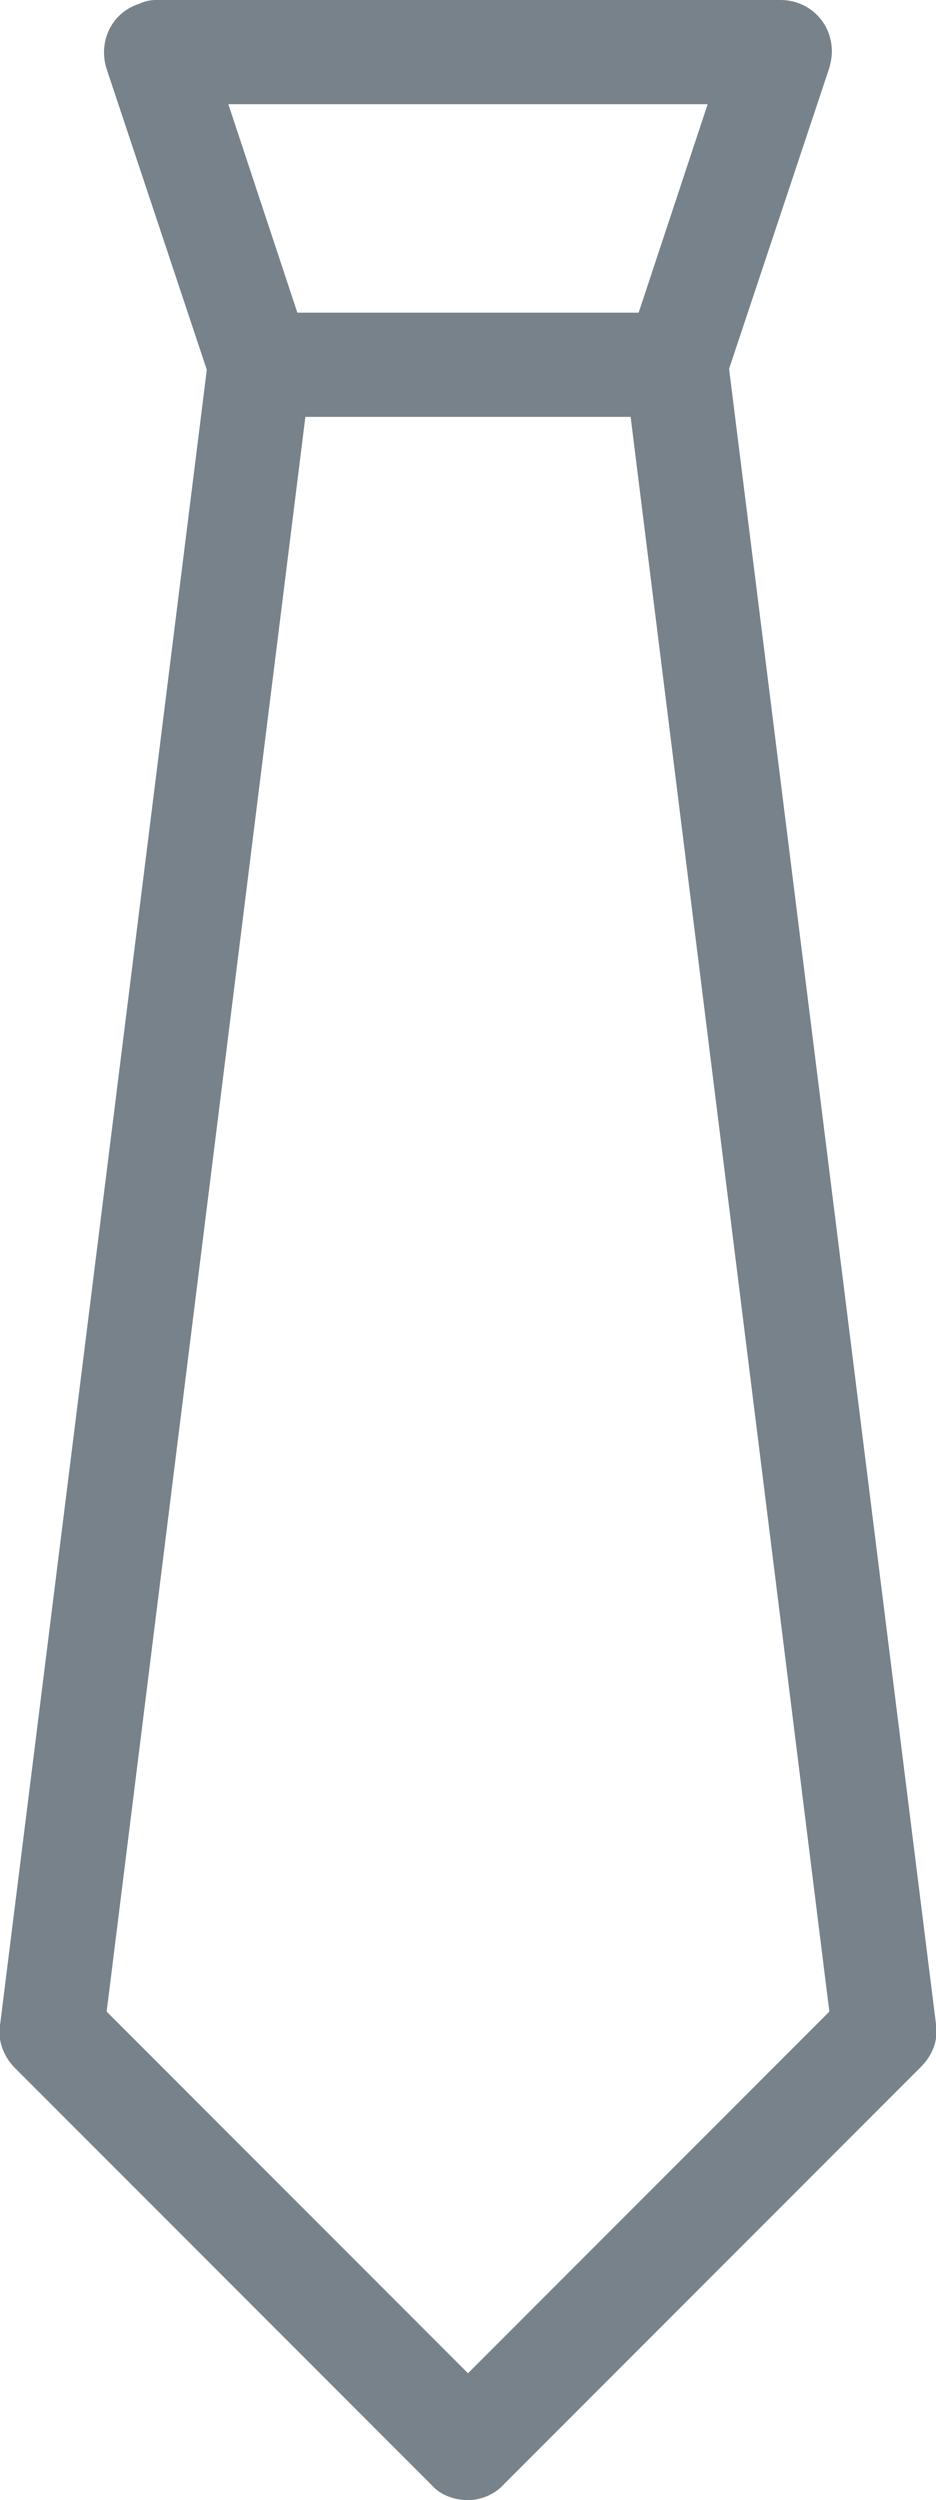 <?xml version="1.0" encoding="utf-8"?>
<!-- Generator: Adobe Illustrator 21.0.0, SVG Export Plug-In . SVG Version: 6.00 Build 0)  -->
<svg version="1.1" id="Layer_1" xmlns="http://www.w3.org/2000/svg" xmlns:xlink="http://www.w3.org/1999/xlink" x="0px" y="0px"
	 viewBox="0 0 74.6 199.1" style="enable-background:new 0 0 74.6 199.1;" xml:space="preserve">
<style type="text/css">
	.st0{fill:#78828B;}
</style>
<title>Fattal-icons6</title>
<path class="st0" d="M53.9,33.2H20.7c-1.8,0-3.4-1.1-3.9-2.8L8.5,5.5c-0.7-2.2,0.4-4.5,2.6-5.2C11.5,0.1,12,0,12.4,0h49.8
	c2.3,0,4.1,1.8,4.1,4.1c0,0.5-0.1,0.9-0.2,1.3l-8.3,24.9C57.3,32,55.7,33.2,53.9,33.2z M23.7,24.9h27.2l5.5-16.6H18.2L23.7,24.9z"/>
<path class="st0" d="M37.3,199.1c-1.1,0-2.2-0.4-2.9-1.2L1.2,164.7c-0.9-0.9-1.4-2.2-1.2-3.4L16.6,28.5c0.4-2.3,2.5-3.8,4.8-3.4
	c2.1,0.4,3.6,2.3,3.4,4.4L8.5,160.2L37.3,189l28.8-28.8L49.8,29.5c-0.4-2.3,1.1-4.4,3.4-4.8c2.3-0.4,4.4,1.1,4.8,3.4
	c0,0.1,0,0.3,0,0.4l16.6,132.7c0.2,1.3-0.3,2.5-1.2,3.4l-33.2,33.2C39.5,198.6,38.4,199.1,37.3,199.1z"/>
</svg>
